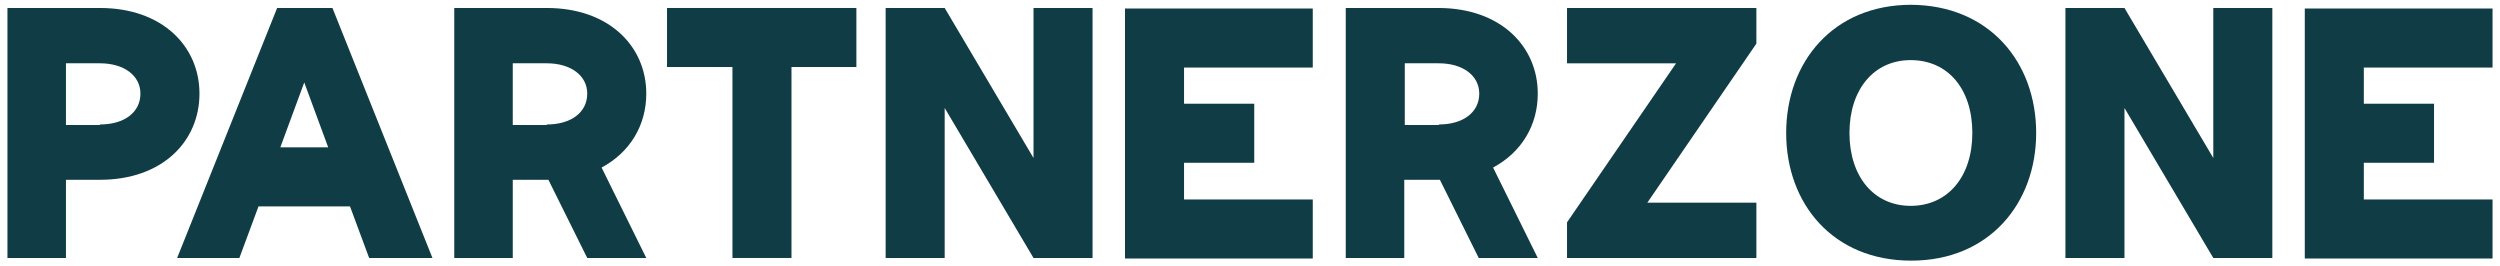 <?xml version="1.0" encoding="utf-8"?>
<!-- Generator: Adobe Illustrator 25.2.1, SVG Export Plug-In . SVG Version: 6.00 Build 0)  -->
<svg version="1.1" id="Layer_1" xmlns="http://www.w3.org/2000/svg" xmlns:xlink="http://www.w3.org/1999/xlink" x="0px" y="0px"
	 viewBox="0 0 470 50" style="enable-background:new 0 0 470 50;" xml:space="preserve">
<style type="text/css">
	.st0{fill:#103D45;}
</style>
<g>
	<path class="st0" d="M1.4,1.5h17.4c11.7,0,18.7,7.2,18.7,16.1c0,9-7,16.2-18.7,16.2h-6.4v14.7H1.4V1.5z M18.8,23.4
		c4.6,0,7.6-2.3,7.6-5.8c0-3.4-3.1-5.7-7.6-5.7h-6.4v11.6H18.8z"/>
	<path class="st0" d="M65.8,38.8H48.6l-3.6,9.7H33.3l18.8-47h10.4l18.8,47H69.4L65.8,38.8z M61.7,27.7l-4.5-12.2l-4.5,12.2H61.7z"/>
	<path class="st0" d="M85.4,1.5h17.4c11.7,0,18.7,7.2,18.7,16.1c0,5.9-3,11-8.4,13.9l8.4,17h-11.1l-7.3-14.7h-6.7v14.7H85.4V1.5z
		 M102.8,23.4c4.6,0,7.6-2.3,7.6-5.8c0-3.4-3.1-5.7-7.6-5.7h-6.4v11.6H102.8z"/>
	<path class="st0" d="M161.1,12.6h-12.3v35.9h-11.1V12.6h-12.3V1.5h35.6V12.6z"/>
	<path class="st0" d="M205.4,1.5v47h-11.1l-16.7-28.2v28.2h-11.1v-47h11.1l16.7,28.2V1.5H205.4z"/>
	<path class="st0" d="M222.6,12.6v6.9h13.2v11.1h-13.2v6.9h24.2v11.1h-35.3v-47h35.3v11.1H222.6z"/>
	<path class="st0" d="M253,1.5h17.4c11.7,0,18.7,7.2,18.7,16.1c0,5.9-3,11-8.4,13.9l8.4,17h-11.1l-7.3-14.7h-6.7v14.7H253V1.5z
		 M270.5,23.4c4.6,0,7.6-2.3,7.6-5.8c0-3.4-3.1-5.7-7.6-5.7h-6.4v11.6H270.5z"/>
	<path class="st0" d="M330.2,8.2l-20.5,29.9h20.5v10.4h-35.6v-6.7l20.5-29.9h-20.5V1.5h35.6V8.2z"/>
	<path class="st0" d="M335.8,25c0-13.3,8.8-24.1,23.5-24.1C374,1,382.8,11.7,382.8,25c0,13.2-8.8,24-23.5,24
		C344.6,49,335.8,38.3,335.8,25z M370.8,25c0-8.3-4.6-13.7-11.6-13.7c-6.9,0-11.5,5.5-11.5,13.7c0,8.2,4.6,13.7,11.5,13.7
		C366.2,38.7,370.8,33.2,370.8,25z"/>
	<path class="st0" d="M427.2,1.5v47h-11.1l-16.7-28.2v28.2h-11.1v-47h11.1l16.7,28.2V1.5H427.2z"/>
	<path class="st0" d="M444.4,12.6v6.9h13.2v11.1h-13.2v6.9h24.2v11.1h-35.3v-47h35.3v11.1H444.4z"/>
</g>
</svg>
